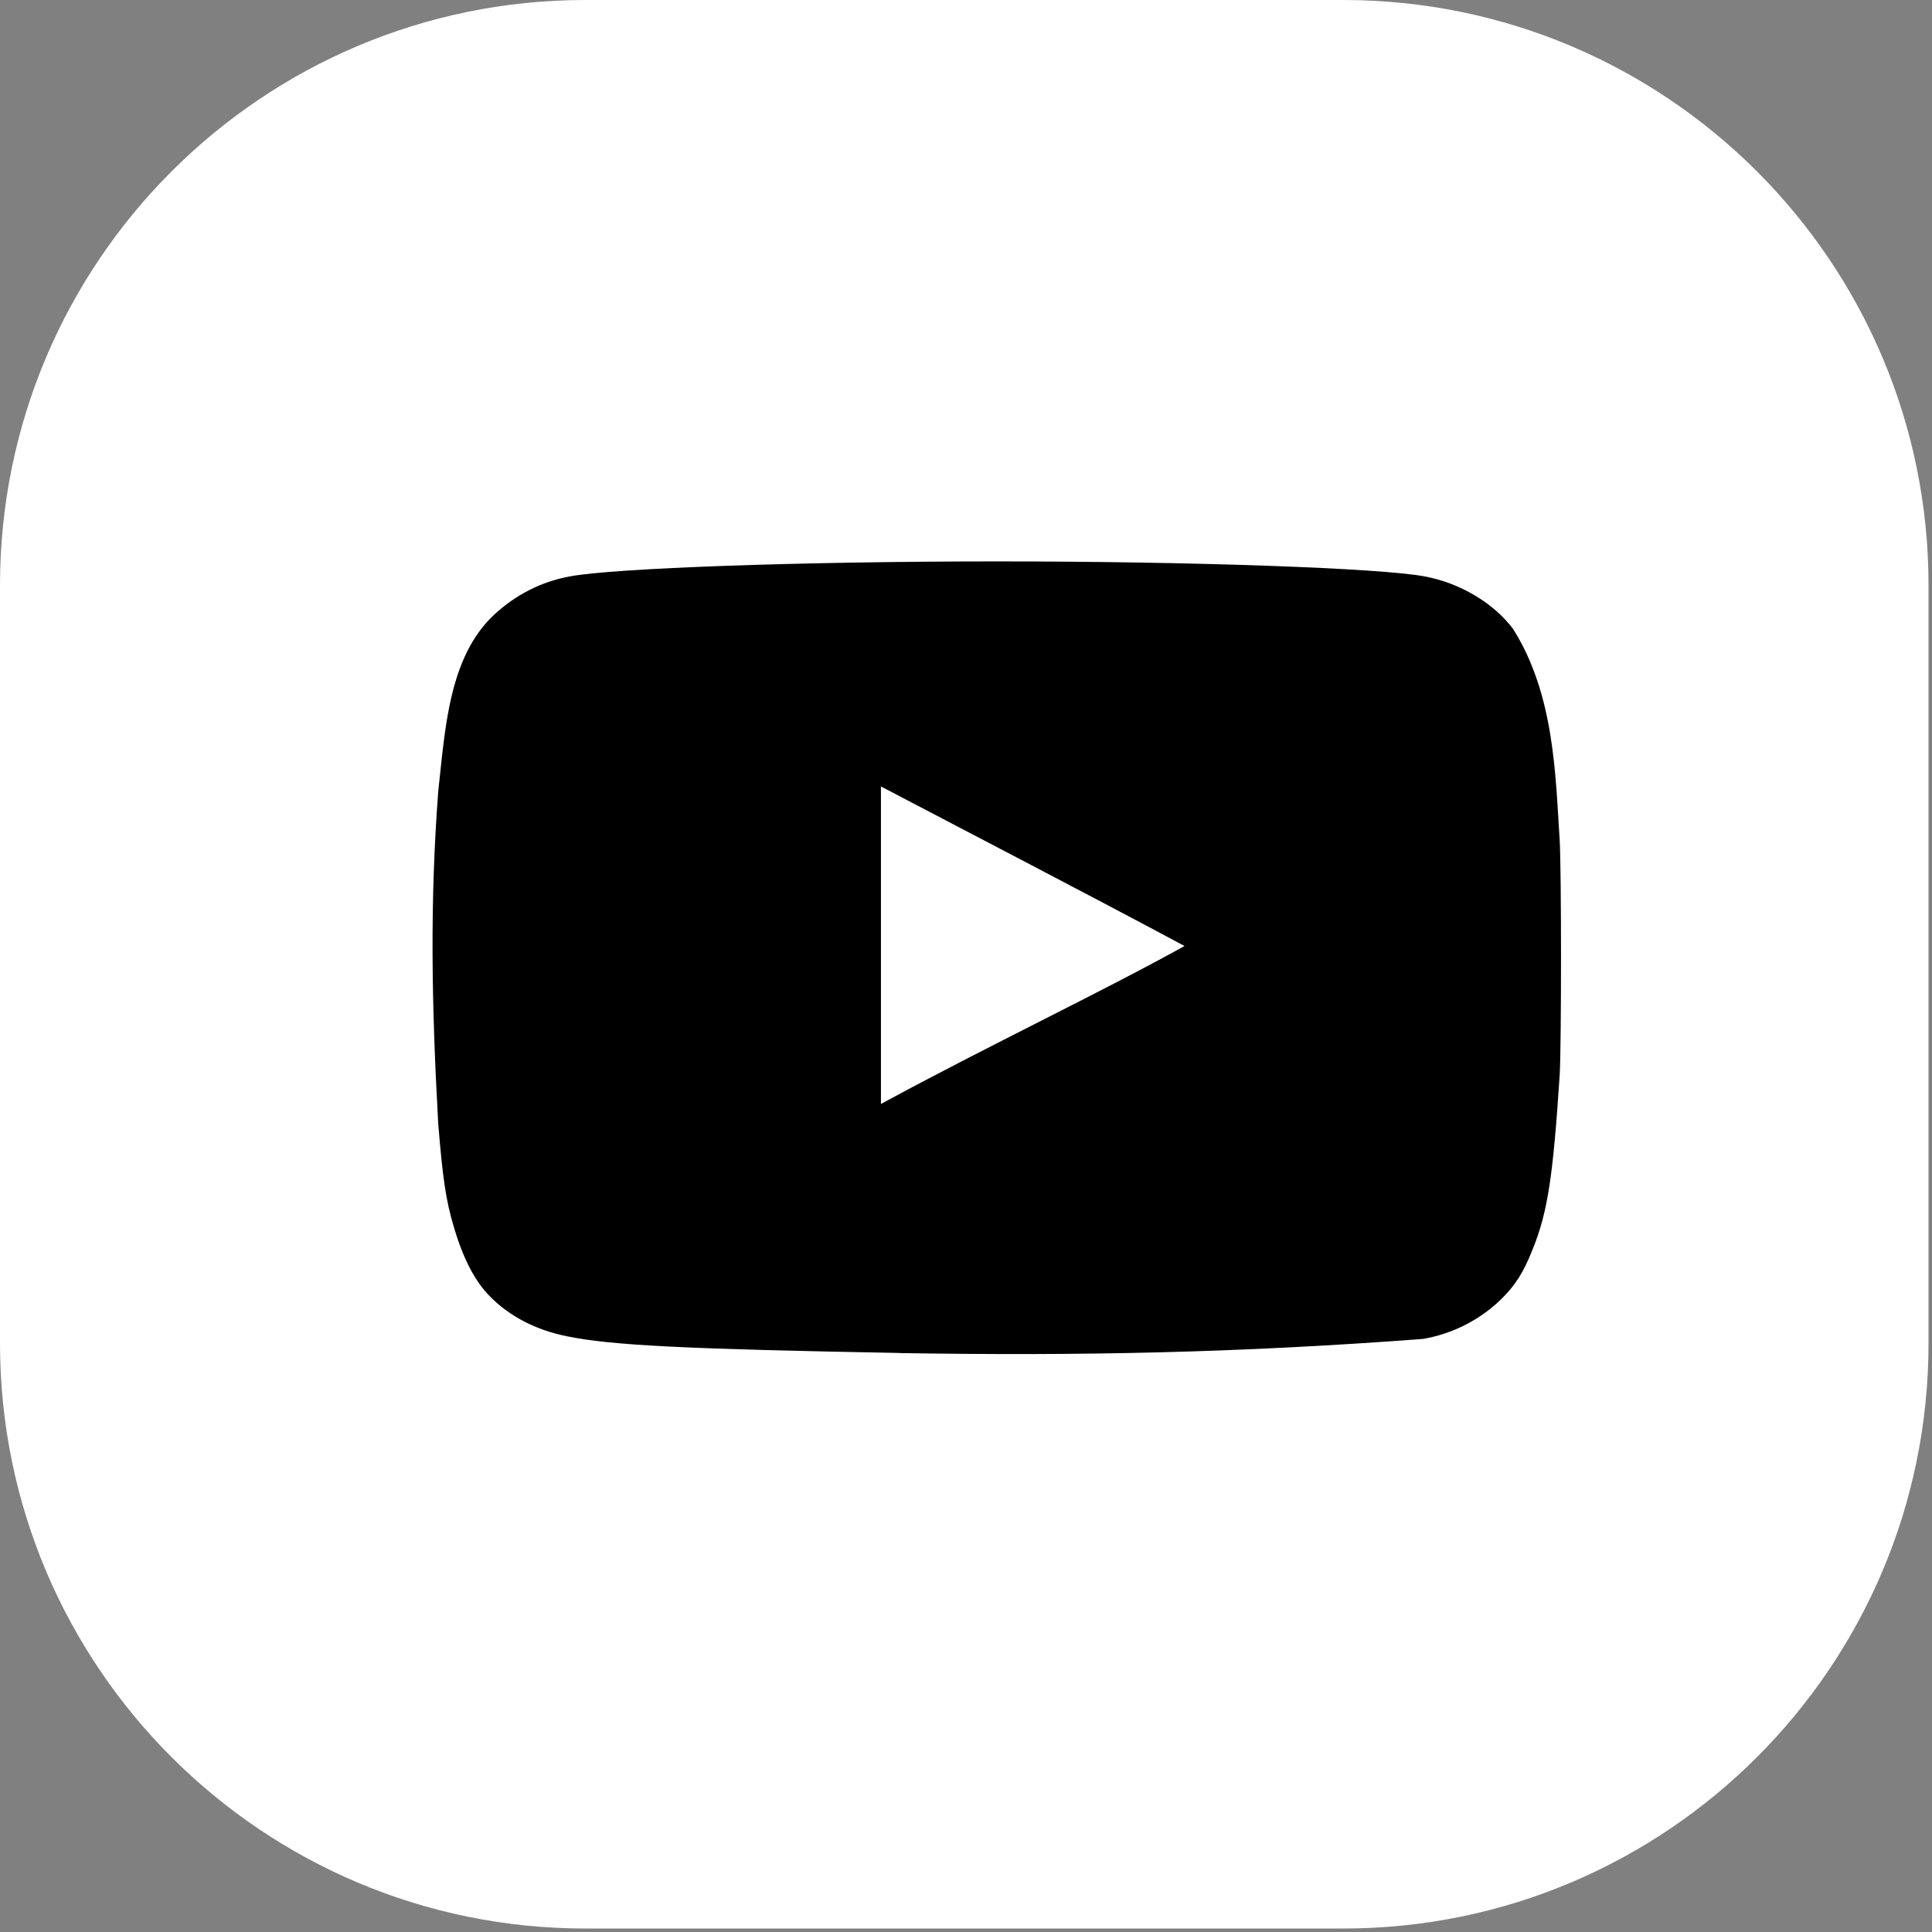 <svg width="429" height="429" viewBox="0 0 429 429" fill="none" xmlns="http://www.w3.org/2000/svg">
<rect x="0" y="0" width="429" height="429" fill="#808080" stroke="none"/>
<g clip-path="url(#clip0_3_17)">
<path d="M298.23 0H130C58.203 0 0 58.203 0 130V298.23C0 370.027 58.203 428.23 130 428.23H298.23C370.027 428.23 428.23 370.027 428.23 298.23V130C428.23 58.203 370.027 0 298.23 0Z" fill="white"/>
<path d="M199.83 300.43C152.11 299.55 135.81 298.76 125.79 296.7C119.01 295.33 113.12 292.28 108.8 287.87C105.46 284.53 102.81 279.43 100.75 272.35C98.98 266.45 98.3 261.55 97.31 249.57C95.81 222.53 95.45 200.42 97.31 175.72C98.84 162.08 99.59 145.89 109.78 136.44C114.59 132.02 120.19 129.17 126.47 128C136.29 126.14 178.12 124.66 221.43 124.66C264.74 124.66 306.56 126.13 316.39 128C324.24 129.47 331.61 133.89 335.93 139.59C345.23 154.22 345.39 172.4 346.33 186.63C346.72 193.41 346.72 231.9 346.33 238.68C344.86 261.16 343.68 269.12 340.34 277.37C338.28 282.58 336.51 285.32 333.46 288.37C328.68 293.06 322.58 296.17 315.98 297.31C274.68 300.42 239.61 301.09 199.81 300.45L199.83 300.43ZM263.07 210.08C240.09 197.8 218.09 186.42 195.61 174.63V245.14C219.27 232.28 244.22 220.49 263.17 209.98L263.07 210.08Z" fill="black"/>
</g>
<defs>
<clipPath id="clip0_3_17">
<rect width="428.23" height="428.23" fill="white"/>
</clipPath>
</defs>
</svg>
